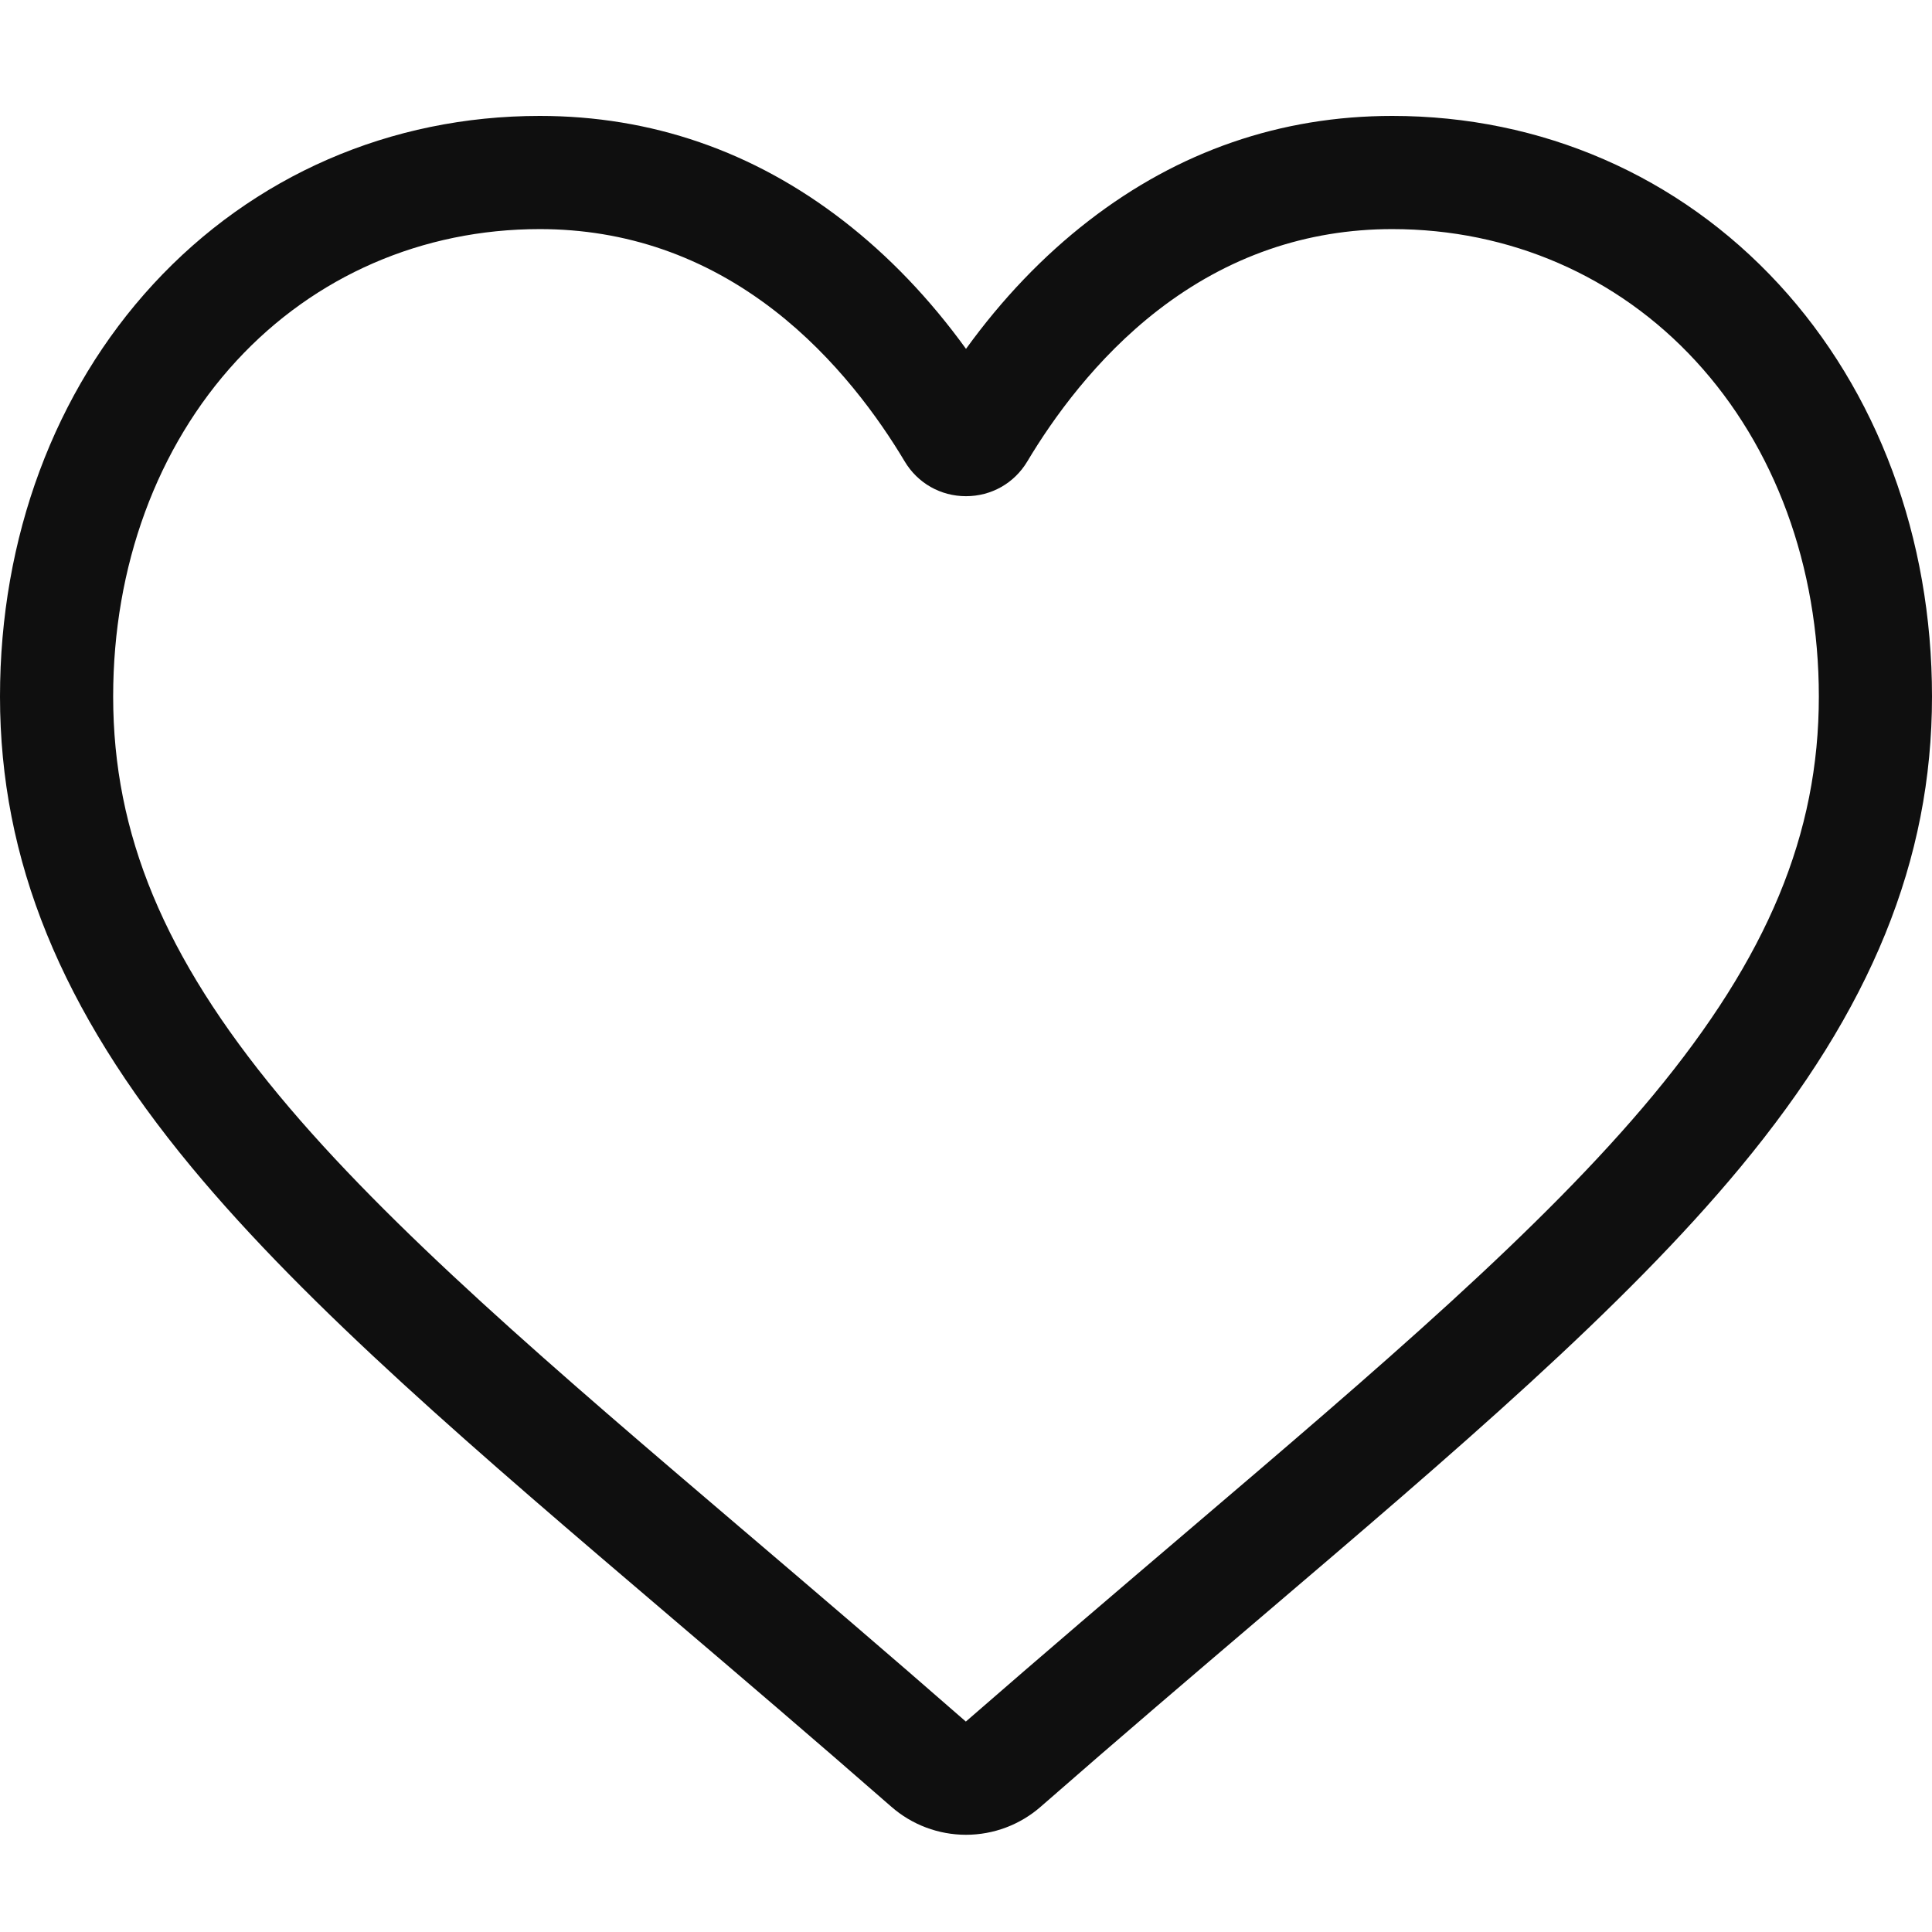 <?xml version="1.0" encoding="UTF-8"?>
<svg width="100px" height="100px" viewBox="0 0 100 100" version="1.1" xmlns="http://www.w3.org/2000/svg" xmlns:xlink="http://www.w3.org/1999/xlink">
    <title>Icon/Featured/Heart</title>
    <g id="Icon/Featured/Heart" stroke="none" stroke-width="1" fill="none" fill-rule="evenodd">
        <path d="M50,94.968 C48.576,94.968 47.204,94.452 46.134,93.515 C42.094,89.983 38.2,86.663 34.763,83.735 L34.746,83.72 C24.671,75.135 15.971,67.72 9.918,60.417 C3.152,52.252 0,44.51 0,36.053 C0,27.836 2.818,20.256 7.933,14.707 C13.11,9.092 20.213,6 27.936,6 C33.708,6 38.995,7.825 43.648,11.424 C45.996,13.24 48.125,15.464 50,18.057 C51.876,15.464 54.004,13.24 56.353,11.424 C61.006,7.825 66.293,6 72.065,6 C79.787,6 86.891,9.092 92.068,14.707 C97.183,20.256 100,27.836 100,36.053 C100,44.51 96.849,52.252 90.083,60.416 C84.029,67.72 75.33,75.134 65.257,83.718 C61.815,86.651 57.914,89.976 53.865,93.517 C52.796,94.452 51.423,94.968 50,94.968 L50,94.968 Z M27.936,11.858 C21.868,11.858 16.294,14.279 12.239,18.677 C8.124,23.141 5.857,29.312 5.857,36.053 C5.857,43.166 8.501,49.527 14.428,56.679 C20.157,63.592 28.678,70.854 38.544,79.262 L38.563,79.277 C42.012,82.217 45.922,85.549 49.992,89.108 C54.086,85.543 58.002,82.205 61.458,79.26 C71.323,70.852 79.844,63.592 85.573,56.679 C91.499,49.527 94.143,43.166 94.143,36.053 C94.143,29.312 91.876,23.141 87.761,18.677 C83.707,14.279 78.132,11.858 72.065,11.858 C67.62,11.858 63.539,13.271 59.936,16.057 C56.725,18.541 54.488,21.681 53.176,23.879 C52.502,25.009 51.315,25.683 50,25.683 C48.685,25.683 47.498,25.009 46.824,23.879 C45.513,21.681 43.276,18.541 40.064,16.057 C36.461,13.271 32.38,11.858 27.936,11.858 Z" id="Shape" fill="#0F0F0F"></path>
    </g>
</svg>